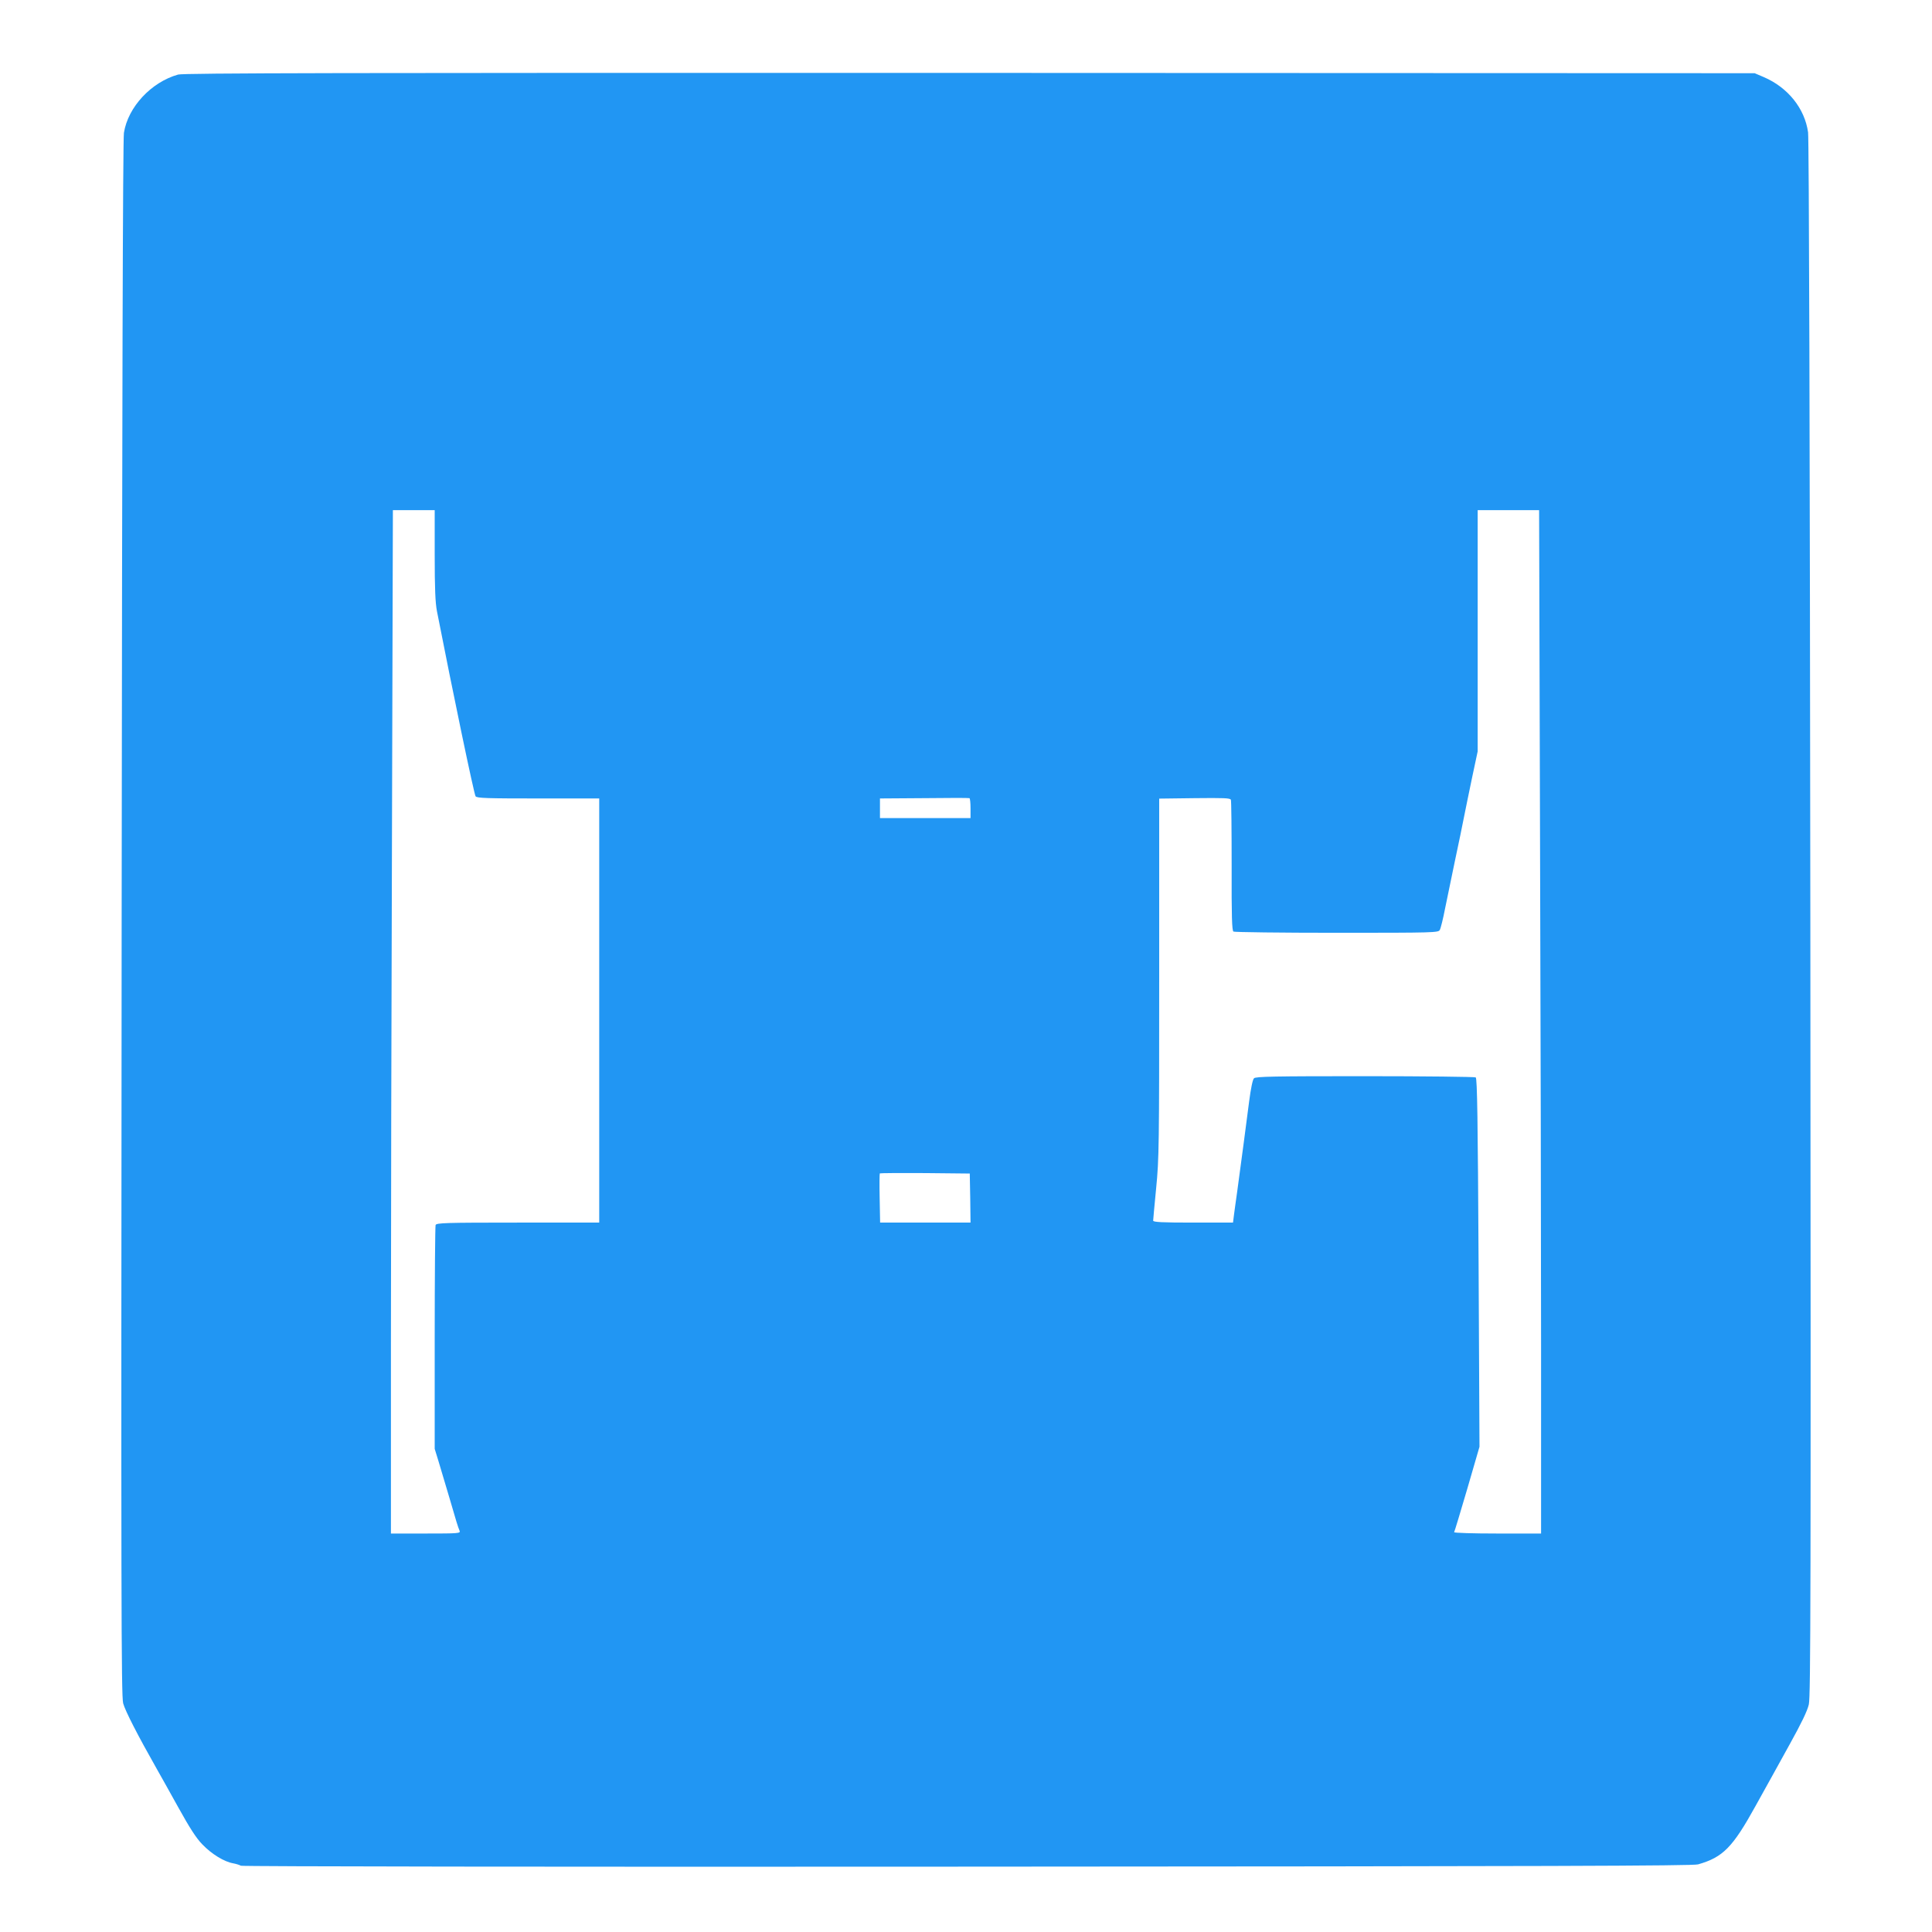 <?xml version="1.0" standalone="no"?>
<!DOCTYPE svg PUBLIC "-//W3C//DTD SVG 20010904//EN"
 "http://www.w3.org/TR/2001/REC-SVG-20010904/DTD/svg10.dtd">
<svg version="1.0" xmlns="http://www.w3.org/2000/svg"
 width="1280pt" height="1280pt" viewBox="0 0 1280 1280"
 preserveAspectRatio="xMidYMid meet">
<g transform="translate(0,1280) scale(0.1,-0.1)"
fill="#2196f3" stroke="none">
<path d="M1180 12306 c-178 -50 -332 -215 -359 -386 -7 -43 -12 -1785 -15
-5207 -4 -4507 -3 -5149 10 -5198 13 -49 96 -211 223 -435 21 -36 84 -150 142
-254 76 -137 119 -204 159 -245 62 -65 146 -116 205 -126 22 -4 45 -12 51 -16
6 -5 2101 -8 4810 -6 3871 2 4808 5 4844 15 165 47 229 112 381 387 64 116
167 300 227 410 77 139 116 219 126 263 12 54 14 734 10 5205 -3 3178 -9 5168
-15 5210 -22 158 -133 297 -293 366 l-61 26 -5200 2 c-4159 1 -5209 -1 -5245
-11z m1700 -3183 c0 -221 4 -317 15 -373 103 -527 246 -1214 256 -1226 10 -12
77 -14 415 -14 l404 0 0 -1405 0 -1405 -539 0 c-482 0 -539 -2 -545 -16 -3 -9
-6 -346 -6 -749 l0 -734 24 -78 c13 -43 45 -150 71 -238 49 -168 58 -199 70
-227 7 -17 -8 -18 -224 -18 l-231 0 0 1253 c0 688 3 2214 7 3390 l6 2137 139
0 138 0 0 -297z m7323 -1840 c4 -1176 7 -2702 7 -3390 l0 -1253 -291 0 c-159
0 -288 4 -285 9 3 4 42 134 87 287 l81 279 -6 1220 c-5 941 -9 1221 -19 1227
-7 4 -337 8 -734 8 -602 0 -724 -2 -735 -14 -9 -8 -21 -69 -32 -152 -17 -136
-52 -396 -80 -604 -8 -58 -18 -126 -21 -152 l-6 -48 -265 0 c-204 0 -264 3
-264 13 0 6 9 104 20 217 19 192 20 281 20 1392 l0 1187 235 3 c192 2 236 1
240 -11 3 -7 5 -205 5 -439 -1 -337 2 -427 12 -434 7 -4 315 -8 685 -8 649 0
673 1 682 19 6 10 22 74 35 142 14 68 44 212 66 319 23 107 50 238 60 290 10
52 35 171 54 263 l36 169 0 799 0 799 203 0 204 0 6 -2137z m-3773 161 l0 -64
-300 0 -300 0 0 65 0 65 293 2 c160 2 295 2 300 0 4 -2 7 -32 7 -68z m-2
-2581 l2 -163 -299 0 -300 0 -3 161 c-2 88 -1 163 1 165 3 2 138 3 300 2 l296
-3 3 -162z"/>
</g>
</svg>
